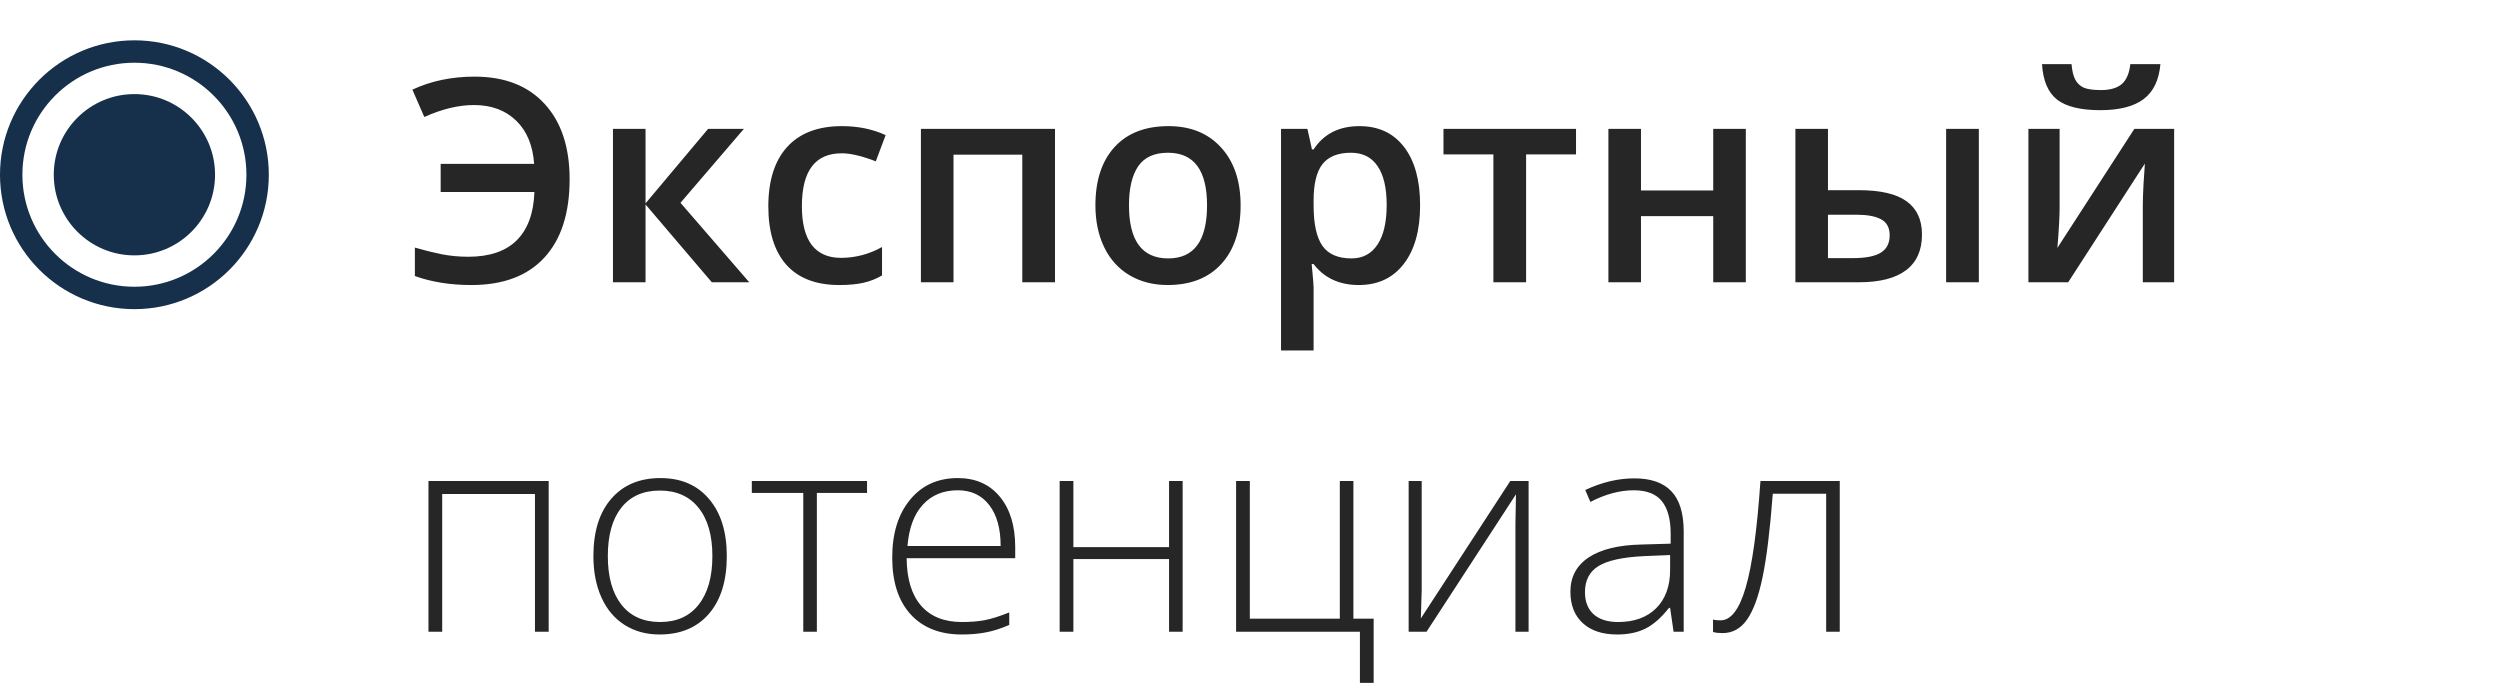 <?xml version="1.0" encoding="UTF-8"?> <svg xmlns="http://www.w3.org/2000/svg" width="186" height="52" viewBox="0 0 186 52" fill="none"><circle cx="10" cy="13" r="6" fill="#16304B"></circle><circle cx="10" cy="13" r="9.167" stroke="#16304B" stroke-width="1.667"></circle><path d="M35.261 7.815C34.12 7.815 32.889 8.111 31.568 8.703L30.681 6.67C32.063 6.024 33.604 5.701 35.303 5.701C37.545 5.701 39.285 6.378 40.523 7.733C41.761 9.081 42.38 10.948 42.38 13.335C42.38 15.866 41.751 17.812 40.492 19.174C39.24 20.529 37.435 21.206 35.076 21.206C33.508 21.206 32.105 20.983 30.867 20.536V18.421C31.554 18.62 32.218 18.785 32.858 18.916C33.497 19.04 34.158 19.102 34.839 19.102C36.42 19.102 37.62 18.696 38.439 17.884C39.264 17.066 39.705 15.866 39.76 14.284H32.785V12.19H39.739C39.643 10.814 39.196 9.741 38.398 8.971C37.6 8.201 36.554 7.815 35.261 7.815ZM52.681 9.59H55.343L50.628 15.089L55.745 21H52.959L48.028 15.212V21H45.604V9.59H48.028V15.13L52.681 9.59ZM62.445 21.206C60.719 21.206 59.405 20.704 58.504 19.7C57.61 18.689 57.163 17.241 57.163 15.357C57.163 13.438 57.631 11.963 58.566 10.931C59.508 9.899 60.867 9.384 62.641 9.384C63.845 9.384 64.928 9.607 65.891 10.054L65.159 12.004C64.134 11.605 63.288 11.406 62.621 11.406C60.647 11.406 59.66 12.716 59.66 15.336C59.66 16.616 59.904 17.578 60.392 18.225C60.887 18.864 61.61 19.184 62.559 19.184C63.639 19.184 64.66 18.916 65.623 18.38V20.494C65.189 20.749 64.725 20.931 64.23 21.041C63.742 21.151 63.147 21.206 62.445 21.206ZM78.492 9.59V21H76.058V11.509H70.941V21H68.516V9.59H78.492ZM92.301 15.274C92.301 17.138 91.823 18.593 90.867 19.638C89.911 20.684 88.58 21.206 86.874 21.206C85.808 21.206 84.866 20.966 84.048 20.484C83.229 20.003 82.6 19.311 82.16 18.41C81.72 17.51 81.499 16.464 81.499 15.274C81.499 13.424 81.974 11.98 82.923 10.941C83.872 9.903 85.21 9.384 86.936 9.384C88.587 9.384 89.894 9.917 90.857 10.983C91.82 12.042 92.301 13.472 92.301 15.274ZM83.996 15.274C83.996 17.909 84.969 19.226 86.916 19.226C88.841 19.226 89.804 17.909 89.804 15.274C89.804 12.668 88.835 11.364 86.895 11.364C85.877 11.364 85.138 11.701 84.677 12.375C84.223 13.049 83.996 14.016 83.996 15.274ZM101.096 21.206C99.651 21.206 98.53 20.687 97.732 19.648H97.588C97.684 20.611 97.732 21.196 97.732 21.402V26.076H95.308V9.59H97.268C97.323 9.803 97.437 10.312 97.609 11.117H97.732C98.489 9.961 99.624 9.384 101.137 9.384C102.561 9.384 103.668 9.899 104.459 10.931C105.257 11.963 105.656 13.41 105.656 15.274C105.656 17.138 105.25 18.593 104.438 19.638C103.634 20.684 102.519 21.206 101.096 21.206ZM100.508 11.364C99.545 11.364 98.84 11.646 98.393 12.21C97.953 12.774 97.732 13.675 97.732 14.913V15.274C97.732 16.664 97.953 17.671 98.393 18.297C98.833 18.916 99.552 19.226 100.549 19.226C101.388 19.226 102.034 18.882 102.488 18.194C102.942 17.506 103.169 16.526 103.169 15.254C103.169 13.974 102.942 13.008 102.488 12.355C102.041 11.694 101.381 11.364 100.508 11.364ZM117.256 9.59V11.488H113.542V21H111.108V11.488H107.394V9.59H117.256ZM122.089 9.59V14.17H127.464V9.59H129.889V21H127.464V16.079H122.089V21H119.665V9.59H122.089ZM136.001 14.15H138.312C139.908 14.15 141.087 14.425 141.851 14.975C142.614 15.525 142.996 16.351 142.996 17.451C142.996 18.627 142.597 19.514 141.799 20.113C141.008 20.704 139.846 21 138.312 21H133.577V9.59H136.001V14.15ZM140.592 17.513C140.592 16.942 140.379 16.543 139.952 16.316C139.533 16.089 138.928 15.976 138.137 15.976H136.001V19.205H137.827C138.804 19.205 139.509 19.067 139.942 18.792C140.375 18.517 140.592 18.091 140.592 17.513ZM147.226 21H144.791V9.59H147.226V21ZM153.235 9.59V15.439C153.235 16.12 153.18 17.121 153.07 18.442L158.795 9.59H161.756V21H159.425V15.254C159.425 14.937 159.442 14.425 159.476 13.716C159.518 13.008 159.552 12.492 159.579 12.169L153.874 21H150.914V9.59H153.235ZM156.258 8.197C154.799 8.197 153.73 7.936 153.049 7.413C152.375 6.883 152 6.003 151.925 4.772H154.122C154.163 5.267 154.256 5.652 154.401 5.927C154.552 6.203 154.765 6.402 155.04 6.526C155.322 6.643 155.749 6.701 156.319 6.701C156.993 6.701 157.506 6.553 157.857 6.258C158.207 5.955 158.421 5.46 158.496 4.772H160.735C160.632 5.955 160.216 6.822 159.487 7.372C158.758 7.922 157.681 8.197 156.258 8.197ZM32.899 47H31.878V35.786H40.822V47H39.801V36.756H32.899V47ZM54.074 41.377C54.074 43.207 53.63 44.638 52.743 45.669C51.855 46.694 50.631 47.206 49.07 47.206C48.087 47.206 47.22 46.969 46.47 46.495C45.721 46.02 45.146 45.339 44.747 44.452C44.348 43.565 44.149 42.54 44.149 41.377C44.149 39.548 44.593 38.124 45.48 37.106C46.367 36.082 47.584 35.569 49.132 35.569C50.672 35.569 51.88 36.089 52.753 37.127C53.633 38.159 54.074 39.575 54.074 41.377ZM45.222 41.377C45.222 42.918 45.559 44.122 46.233 44.988C46.914 45.848 47.873 46.278 49.111 46.278C50.349 46.278 51.305 45.848 51.979 44.988C52.66 44.122 53.001 42.918 53.001 41.377C53.001 39.83 52.657 38.63 51.969 37.777C51.288 36.924 50.329 36.498 49.091 36.498C47.853 36.498 46.897 36.924 46.223 37.777C45.556 38.623 45.222 39.823 45.222 41.377ZM64.508 36.673H60.774V47H59.763V36.673H55.935V35.786H64.508V36.673ZM71.56 47.206C69.93 47.206 68.657 46.704 67.743 45.7C66.835 44.696 66.381 43.289 66.381 41.481C66.381 39.692 66.821 38.262 67.701 37.189C68.582 36.109 69.768 35.569 71.26 35.569C72.581 35.569 73.623 36.03 74.386 36.952C75.15 37.873 75.532 39.125 75.532 40.707V41.532H67.454C67.468 43.073 67.825 44.249 68.527 45.06C69.235 45.872 70.246 46.278 71.56 46.278C72.199 46.278 72.76 46.233 73.241 46.144C73.73 46.054 74.345 45.862 75.088 45.566V46.495C74.455 46.77 73.871 46.955 73.334 47.052C72.798 47.155 72.206 47.206 71.56 47.206ZM71.26 36.477C70.181 36.477 69.314 36.835 68.661 37.55C68.007 38.258 67.626 39.283 67.516 40.624H74.448C74.448 39.325 74.166 38.31 73.602 37.581C73.038 36.845 72.258 36.477 71.26 36.477ZM79.859 35.786V40.707H86.978V35.786H87.989V47H86.978V41.594H79.859V47H78.838V35.786H79.859ZM102.2 50.807H101.178V47H91.966V35.786H92.987V46.03H99.682V35.786H100.693V46.03H102.2V50.807ZM105.774 35.786V43.895L105.712 46.01L112.366 35.786H113.728V47H112.748V38.943L112.789 36.776L106.135 47H104.804V35.786H105.774ZM124.514 47L124.256 45.225H124.173C123.609 45.948 123.028 46.46 122.43 46.763C121.838 47.059 121.137 47.206 120.325 47.206C119.225 47.206 118.369 46.924 117.756 46.36C117.144 45.796 116.838 45.016 116.838 44.019C116.838 42.925 117.292 42.076 118.2 41.47C119.115 40.865 120.435 40.545 122.162 40.511L124.297 40.449V39.706C124.297 38.64 124.081 37.835 123.647 37.292C123.214 36.749 122.516 36.477 121.553 36.477C120.514 36.477 119.438 36.766 118.324 37.344L117.942 36.456C119.173 35.879 120.391 35.59 121.594 35.59C122.825 35.59 123.744 35.91 124.349 36.549C124.961 37.189 125.267 38.186 125.267 39.541V47H124.514ZM120.387 46.278C121.584 46.278 122.526 45.937 123.214 45.257C123.909 44.569 124.256 43.616 124.256 42.399V41.295L122.296 41.377C120.721 41.453 119.596 41.701 118.922 42.12C118.255 42.533 117.922 43.179 117.922 44.06C117.922 44.761 118.135 45.308 118.561 45.7C118.994 46.085 119.603 46.278 120.387 46.278ZM136.878 47H135.867V36.735H131.895C131.689 39.452 131.434 41.525 131.132 42.956C130.836 44.38 130.451 45.428 129.976 46.102C129.509 46.77 128.9 47.103 128.15 47.103C127.882 47.103 127.648 47.076 127.449 47.021V46.092C127.579 46.133 127.765 46.154 128.006 46.154C128.783 46.154 129.409 45.336 129.883 43.699C130.365 42.055 130.729 39.417 130.977 35.786H136.878V47Z" fill="#262626"></path></svg> 